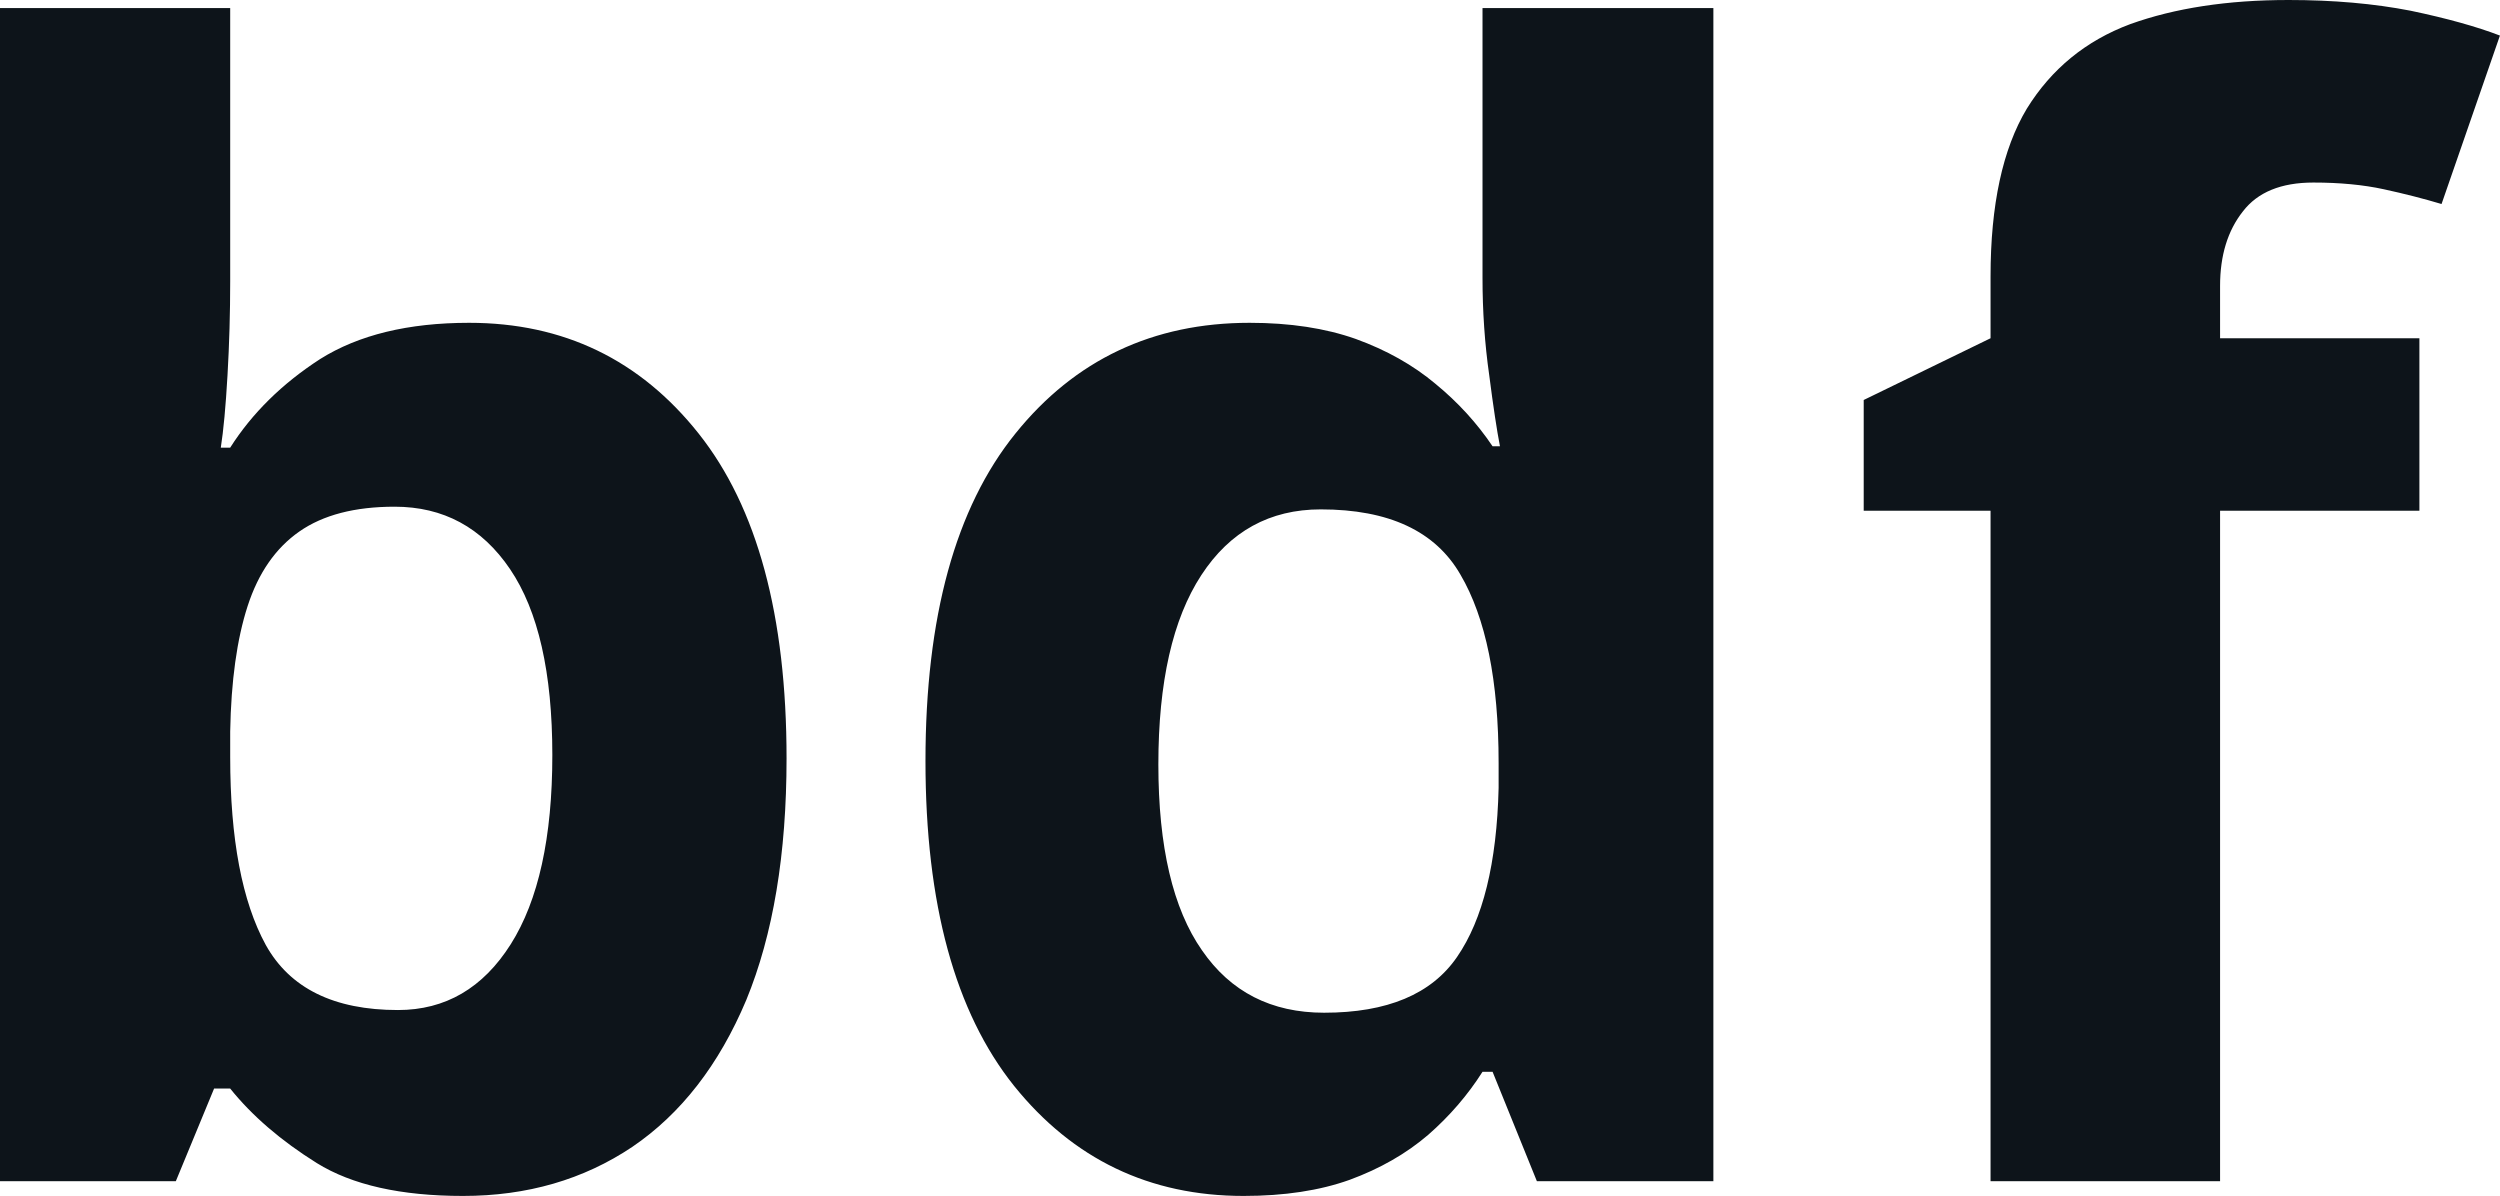 <svg fill="#0d141a" viewBox="0 0 37.251 17.823" height="100%" width="100%" xmlns="http://www.w3.org/2000/svg"><path preserveAspectRatio="none" d="M0 0.12L3.43 0.12L3.43 4.19Q3.43 4.90 3.39 5.59Q3.35 6.29 3.29 6.67L3.29 6.67L3.43 6.67Q3.92 5.90 4.77 5.35Q5.63 4.81 6.99 4.81L6.99 4.81Q9.10 4.81 10.41 6.46Q11.72 8.11 11.72 11.30L11.72 11.30Q11.72 13.44 11.12 14.90Q10.51 16.35 9.42 17.09Q8.33 17.82 6.90 17.82L6.90 17.82Q5.51 17.82 4.72 17.33Q3.92 16.83 3.43 16.22L3.43 16.22L3.19 16.22L2.62 17.60L0 17.60L0 0.12ZM5.88 7.55L5.88 7.55Q4.99 7.55 4.46 7.92Q3.93 8.29 3.69 9.03Q3.45 9.77 3.43 10.90L3.43 10.90L3.43 11.28Q3.43 13.11 3.96 14.08Q4.50 15.05 5.93 15.05L5.93 15.05Q6.99 15.05 7.61 14.07Q8.23 13.09 8.23 11.25L8.23 11.25Q8.23 9.41 7.60 8.48Q6.97 7.55 5.88 7.55ZM18.53 17.82L18.53 17.82Q16.43 17.82 15.11 16.18Q13.79 14.53 13.79 11.34L13.79 11.34Q13.79 8.12 15.13 6.46Q16.46 4.81 18.62 4.81L18.62 4.81Q19.52 4.81 20.20 5.05Q20.89 5.30 21.39 5.72Q21.89 6.13 22.24 6.65L22.24 6.65L22.35 6.65Q22.28 6.29 22.19 5.59Q22.09 4.89 22.09 4.14L22.09 4.14L22.09 0.12L25.53 0.12L25.53 17.60L22.90 17.60L22.24 15.97L22.09 15.97Q21.76 16.49 21.28 16.91Q20.79 17.33 20.11 17.58Q19.44 17.82 18.53 17.82ZM19.73 15.09L19.73 15.09Q21.14 15.09 21.71 14.26Q22.29 13.42 22.33 11.74L22.33 11.74L22.33 11.37Q22.33 9.53 21.76 8.56Q21.20 7.59 19.68 7.59L19.68 7.59Q18.54 7.59 17.90 8.57Q17.26 9.55 17.26 11.39L17.26 11.39Q17.26 13.23 17.91 14.16Q18.55 15.09 19.73 15.09ZM36.05 5.04L36.05 7.61L33.08 7.61L33.08 17.60L29.66 17.60L29.66 7.61L27.77 7.61L27.77 5.96L29.66 5.04L29.66 4.12Q29.66 2.52 30.20 1.62Q30.75 0.73 31.74 0.36Q32.74 0 34.10 0L34.10 0Q35.10 0 35.92 0.16Q36.73 0.33 37.25 0.53L37.25 0.53L36.38 3.04Q35.98 2.92 35.52 2.82Q35.06 2.72 34.47 2.72L34.47 2.72Q33.75 2.72 33.42 3.15Q33.08 3.58 33.08 4.26L33.08 4.26L33.08 5.04L36.05 5.04Z"></path></svg>